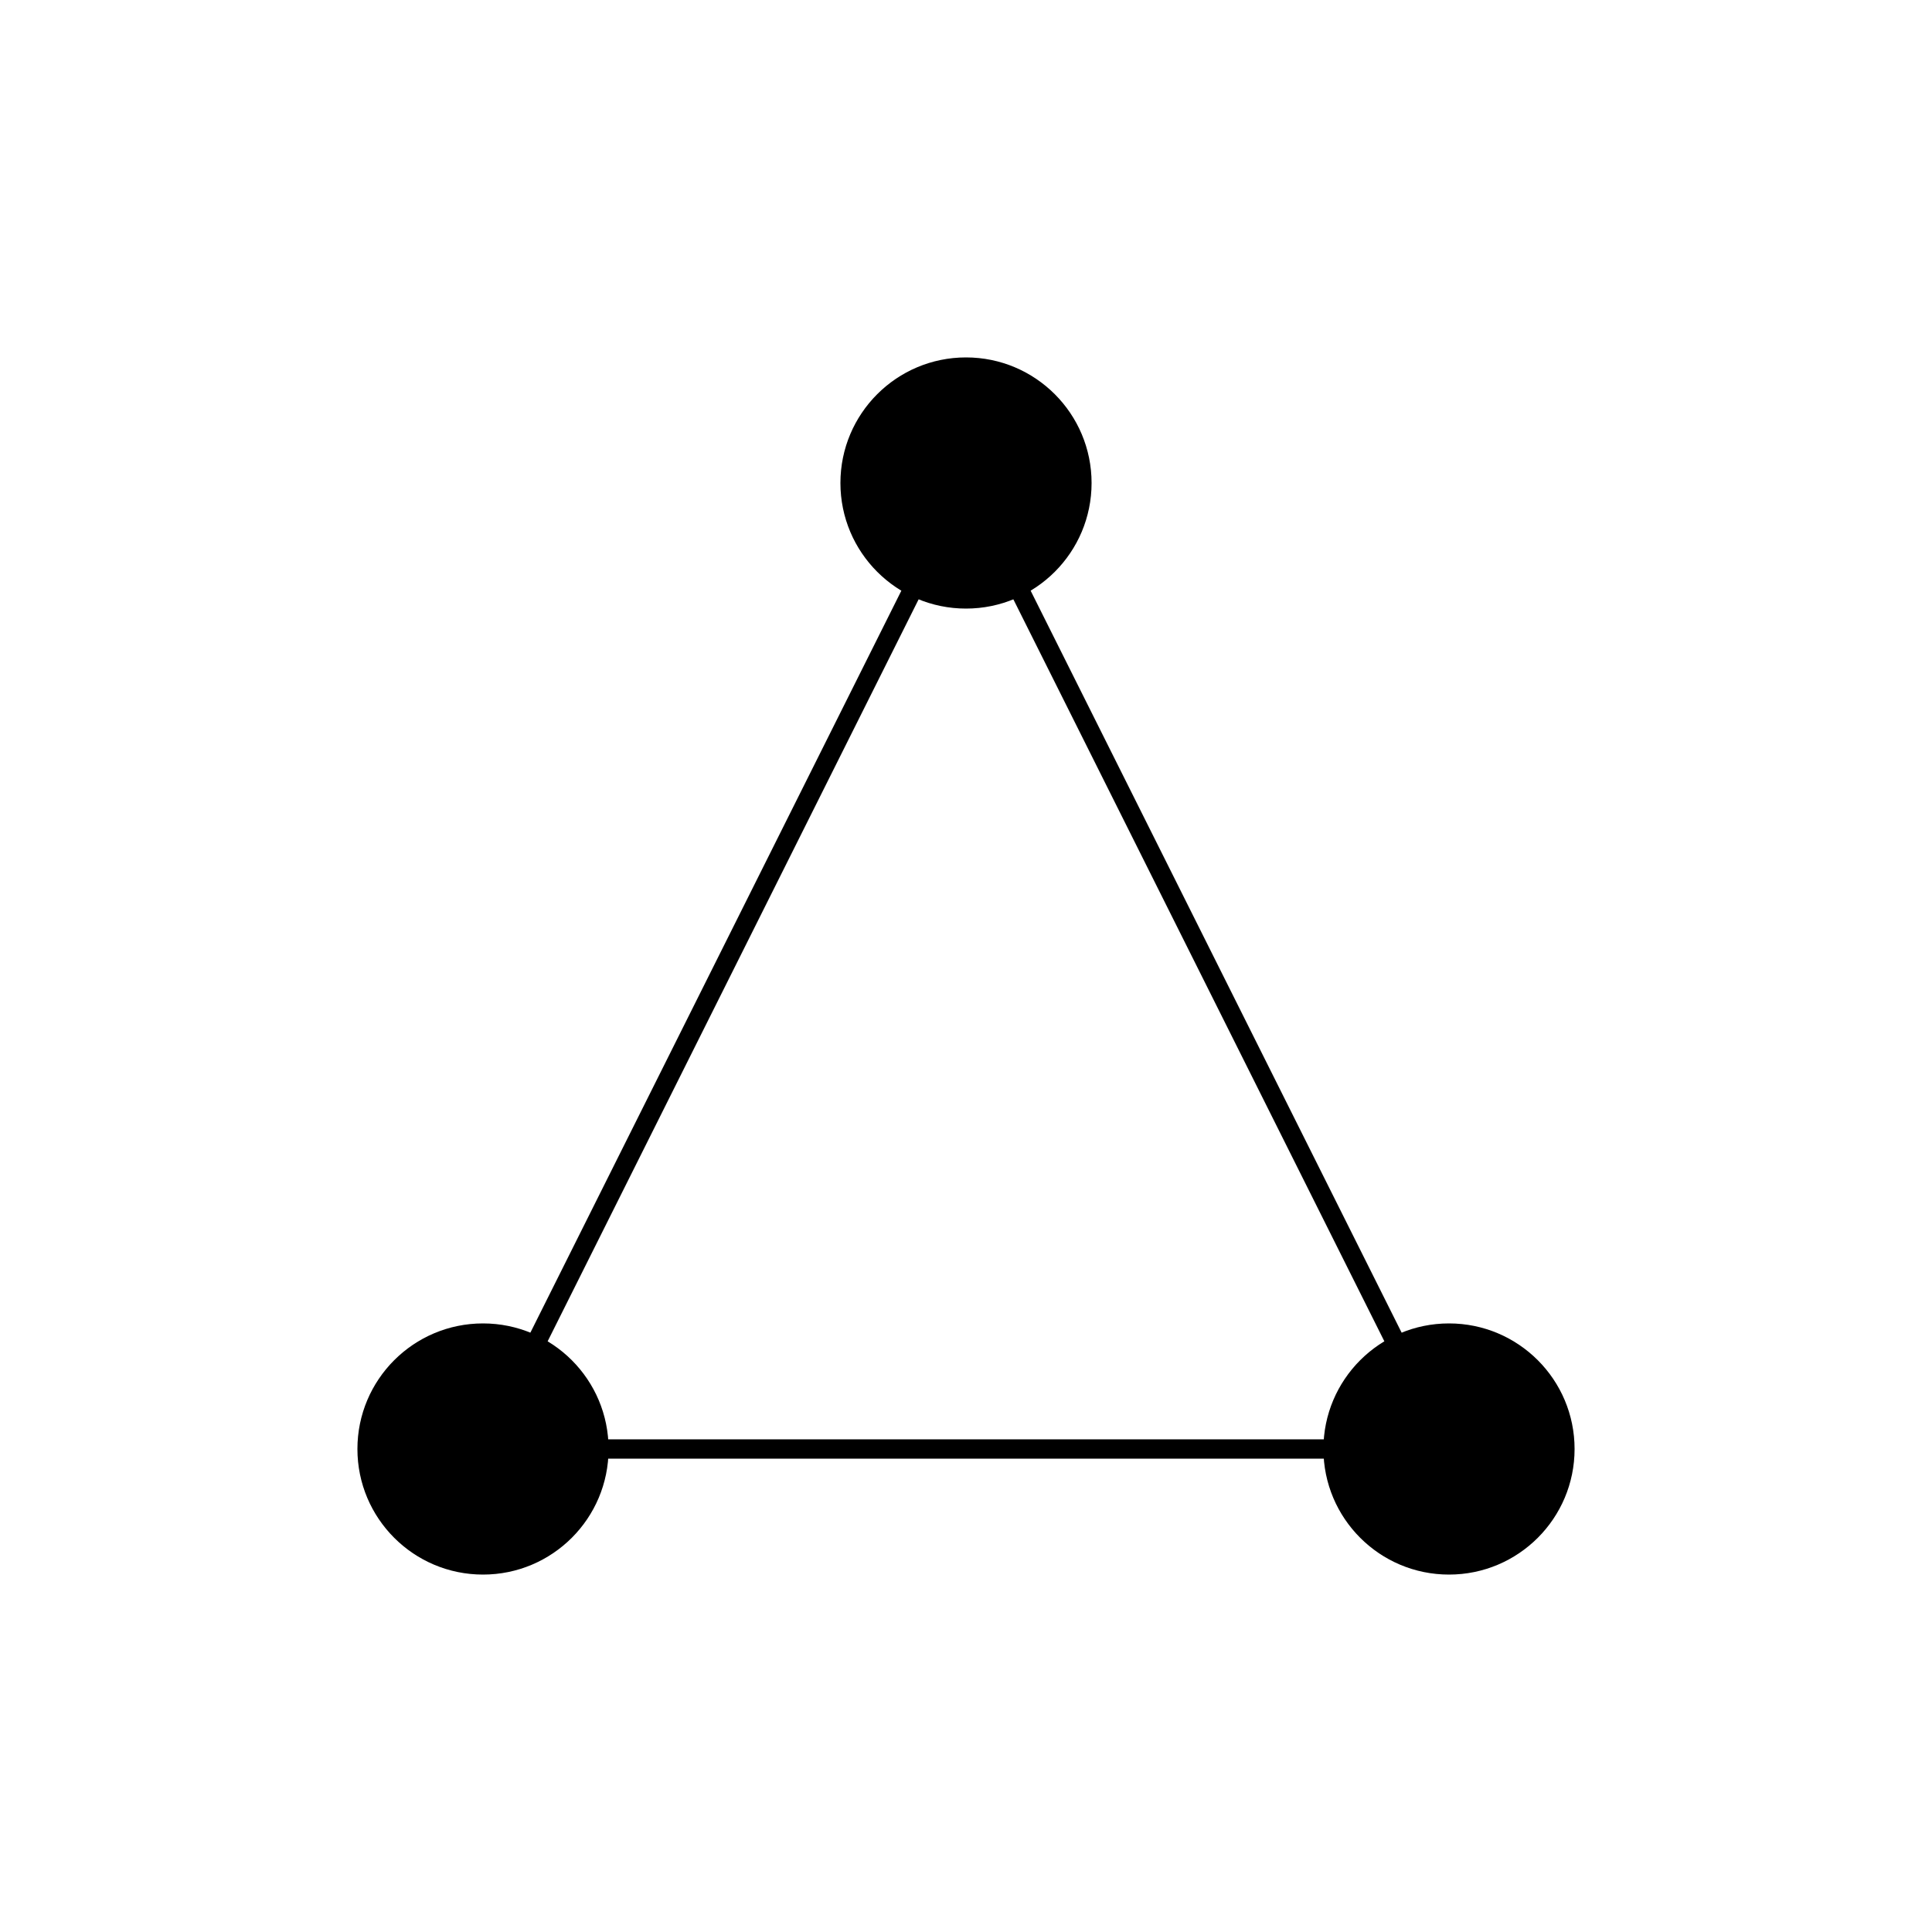 <svg xmlns="http://www.w3.org/2000/svg" viewBox="0 0 200 200">
  <!-- Lines connecting nodes -->
  <line x1="100" y1="50" x2="50" y2="150" stroke="hsl(347, 77%, 50%)" stroke-width="2"/>
  <line x1="100" y1="50" x2="150" y2="150" stroke="hsl(347, 77%, 50%)" stroke-width="2"/>
  <line x1="50" y1="150" x2="150" y2="150" stroke="hsl(347, 77%, 50%)" stroke-width="2"/>

  <!-- Nodes -->
  <circle cx="100" cy="50" r="12" fill="hsl(347, 77%, 50%)" stroke="hsl(347, 77%, 50%)" stroke-width="2"/>
  <circle cx="50" cy="150" r="12" fill="hsl(347, 77%, 50%)" stroke="hsl(347, 77%, 50%)" stroke-width="2"/>
  <circle cx="150" cy="150" r="12" fill="hsl(347, 77%, 50%)" stroke="hsl(347, 77%, 50%)" stroke-width="2"/>
</svg>
